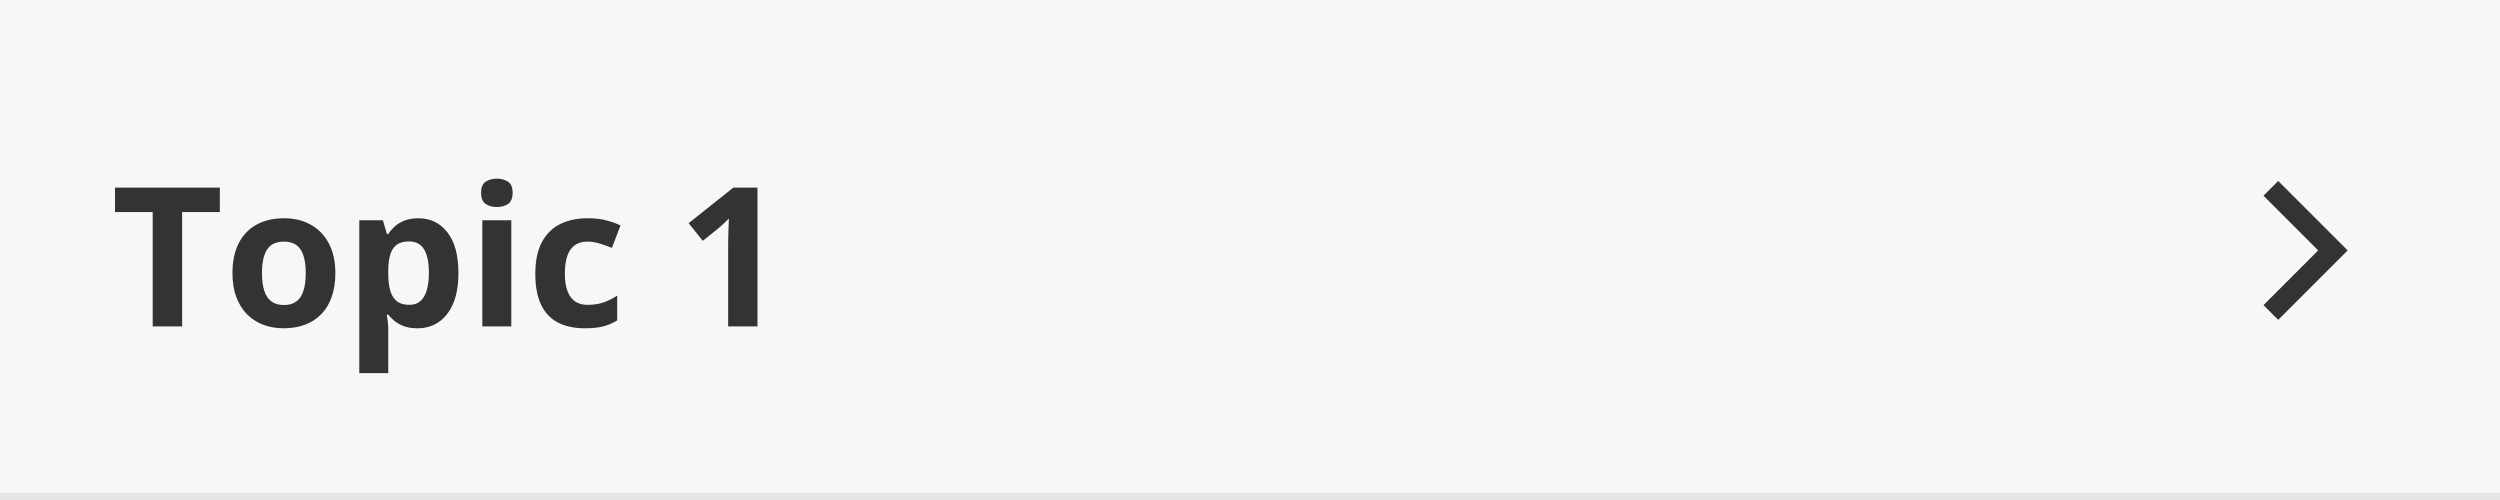 <svg width="360" height="72" viewBox="0 0 360 72" fill="none" xmlns="http://www.w3.org/2000/svg">
<rect width="360" height="72" fill="#F7F7F7"/>
<path d="M26.227 47H21.988V30.539H16.561V27.012H31.654V30.539H26.227V47ZM48.293 39.33C48.293 40.606 48.12 41.736 47.773 42.721C47.436 43.705 46.94 44.539 46.283 45.223C45.636 45.897 44.852 46.408 43.932 46.754C43.02 47.1 41.99 47.273 40.842 47.273C39.766 47.273 38.777 47.1 37.875 46.754C36.982 46.408 36.203 45.897 35.537 45.223C34.881 44.539 34.37 43.705 34.006 42.721C33.65 41.736 33.473 40.606 33.473 39.33C33.473 37.635 33.773 36.199 34.375 35.023C34.977 33.848 35.833 32.954 36.945 32.344C38.057 31.733 39.383 31.428 40.924 31.428C42.355 31.428 43.622 31.733 44.725 32.344C45.837 32.954 46.707 33.848 47.336 35.023C47.974 36.199 48.293 37.635 48.293 39.33ZM37.725 39.33C37.725 40.333 37.834 41.176 38.053 41.859C38.272 42.543 38.613 43.058 39.078 43.404C39.543 43.751 40.149 43.924 40.897 43.924C41.635 43.924 42.232 43.751 42.688 43.404C43.152 43.058 43.49 42.543 43.699 41.859C43.918 41.176 44.027 40.333 44.027 39.33C44.027 38.318 43.918 37.48 43.699 36.815C43.49 36.14 43.152 35.634 42.688 35.297C42.223 34.96 41.617 34.791 40.869 34.791C39.766 34.791 38.964 35.169 38.463 35.926C37.971 36.682 37.725 37.817 37.725 39.33ZM60.242 31.428C61.965 31.428 63.355 32.098 64.412 33.438C65.478 34.777 66.012 36.742 66.012 39.33C66.012 41.062 65.761 42.52 65.26 43.705C64.758 44.881 64.066 45.77 63.182 46.371C62.297 46.973 61.281 47.273 60.133 47.273C59.395 47.273 58.761 47.182 58.232 47C57.704 46.809 57.253 46.567 56.879 46.275C56.505 45.975 56.182 45.656 55.908 45.318H55.69C55.762 45.683 55.817 46.057 55.853 46.44C55.89 46.822 55.908 47.196 55.908 47.56V53.727H51.738V31.715H55.129L55.717 33.697H55.908C56.182 33.287 56.514 32.909 56.906 32.562C57.298 32.216 57.768 31.943 58.315 31.742C58.87 31.533 59.513 31.428 60.242 31.428ZM58.902 34.764C58.173 34.764 57.594 34.914 57.166 35.215C56.738 35.516 56.423 35.967 56.223 36.568C56.031 37.17 55.926 37.931 55.908 38.852V39.303C55.908 40.287 55.999 41.121 56.182 41.805C56.373 42.488 56.688 43.008 57.125 43.363C57.572 43.719 58.182 43.897 58.957 43.897C59.595 43.897 60.119 43.719 60.529 43.363C60.94 43.008 61.245 42.488 61.445 41.805C61.655 41.112 61.76 40.269 61.76 39.275C61.76 37.781 61.527 36.655 61.062 35.898C60.598 35.142 59.878 34.764 58.902 34.764ZM73.627 31.715V47H69.457V31.715H73.627ZM71.549 25.727C72.169 25.727 72.702 25.872 73.148 26.164C73.595 26.447 73.818 26.98 73.818 27.764C73.818 28.538 73.595 29.076 73.148 29.377C72.702 29.669 72.169 29.814 71.549 29.814C70.92 29.814 70.382 29.669 69.936 29.377C69.498 29.076 69.279 28.538 69.279 27.764C69.279 26.98 69.498 26.447 69.936 26.164C70.382 25.872 70.92 25.727 71.549 25.727ZM84.223 47.273C82.71 47.273 81.42 47 80.353 46.453C79.287 45.897 78.476 45.04 77.92 43.883C77.364 42.725 77.086 41.244 77.086 39.44C77.086 37.571 77.4 36.049 78.029 34.873C78.667 33.688 79.547 32.818 80.668 32.262C81.798 31.706 83.106 31.428 84.592 31.428C85.649 31.428 86.561 31.533 87.326 31.742C88.101 31.943 88.775 32.184 89.35 32.467L88.119 35.693C87.463 35.429 86.852 35.215 86.287 35.051C85.722 34.878 85.157 34.791 84.592 34.791C83.863 34.791 83.257 34.964 82.773 35.31C82.29 35.648 81.93 36.158 81.693 36.842C81.456 37.525 81.338 38.382 81.338 39.412C81.338 40.424 81.466 41.262 81.721 41.928C81.976 42.593 82.345 43.09 82.828 43.418C83.311 43.737 83.899 43.897 84.592 43.897C85.458 43.897 86.228 43.783 86.902 43.555C87.577 43.318 88.233 42.99 88.871 42.57V46.139C88.233 46.54 87.563 46.827 86.861 47C86.169 47.182 85.289 47.273 84.223 47.273ZM109.078 47H104.854V35.434C104.854 35.115 104.858 34.723 104.867 34.258C104.876 33.784 104.89 33.301 104.908 32.809C104.926 32.307 104.945 31.856 104.963 31.455C104.863 31.574 104.658 31.779 104.348 32.07C104.047 32.353 103.764 32.608 103.5 32.836L101.203 34.682L99.166 32.139L105.605 27.012H109.078V47Z" fill="#333333"/>
<path d="M325.94 28.18L333.82 36.06L325.94 43.94L328.06 46.06L338.06 36.06L328.06 26.06L325.94 28.18Z" fill="#333333"/>
<rect y="70.941" width="360" height="1.059" fill="#212121" fill-opacity="0.08"/>
</svg>

